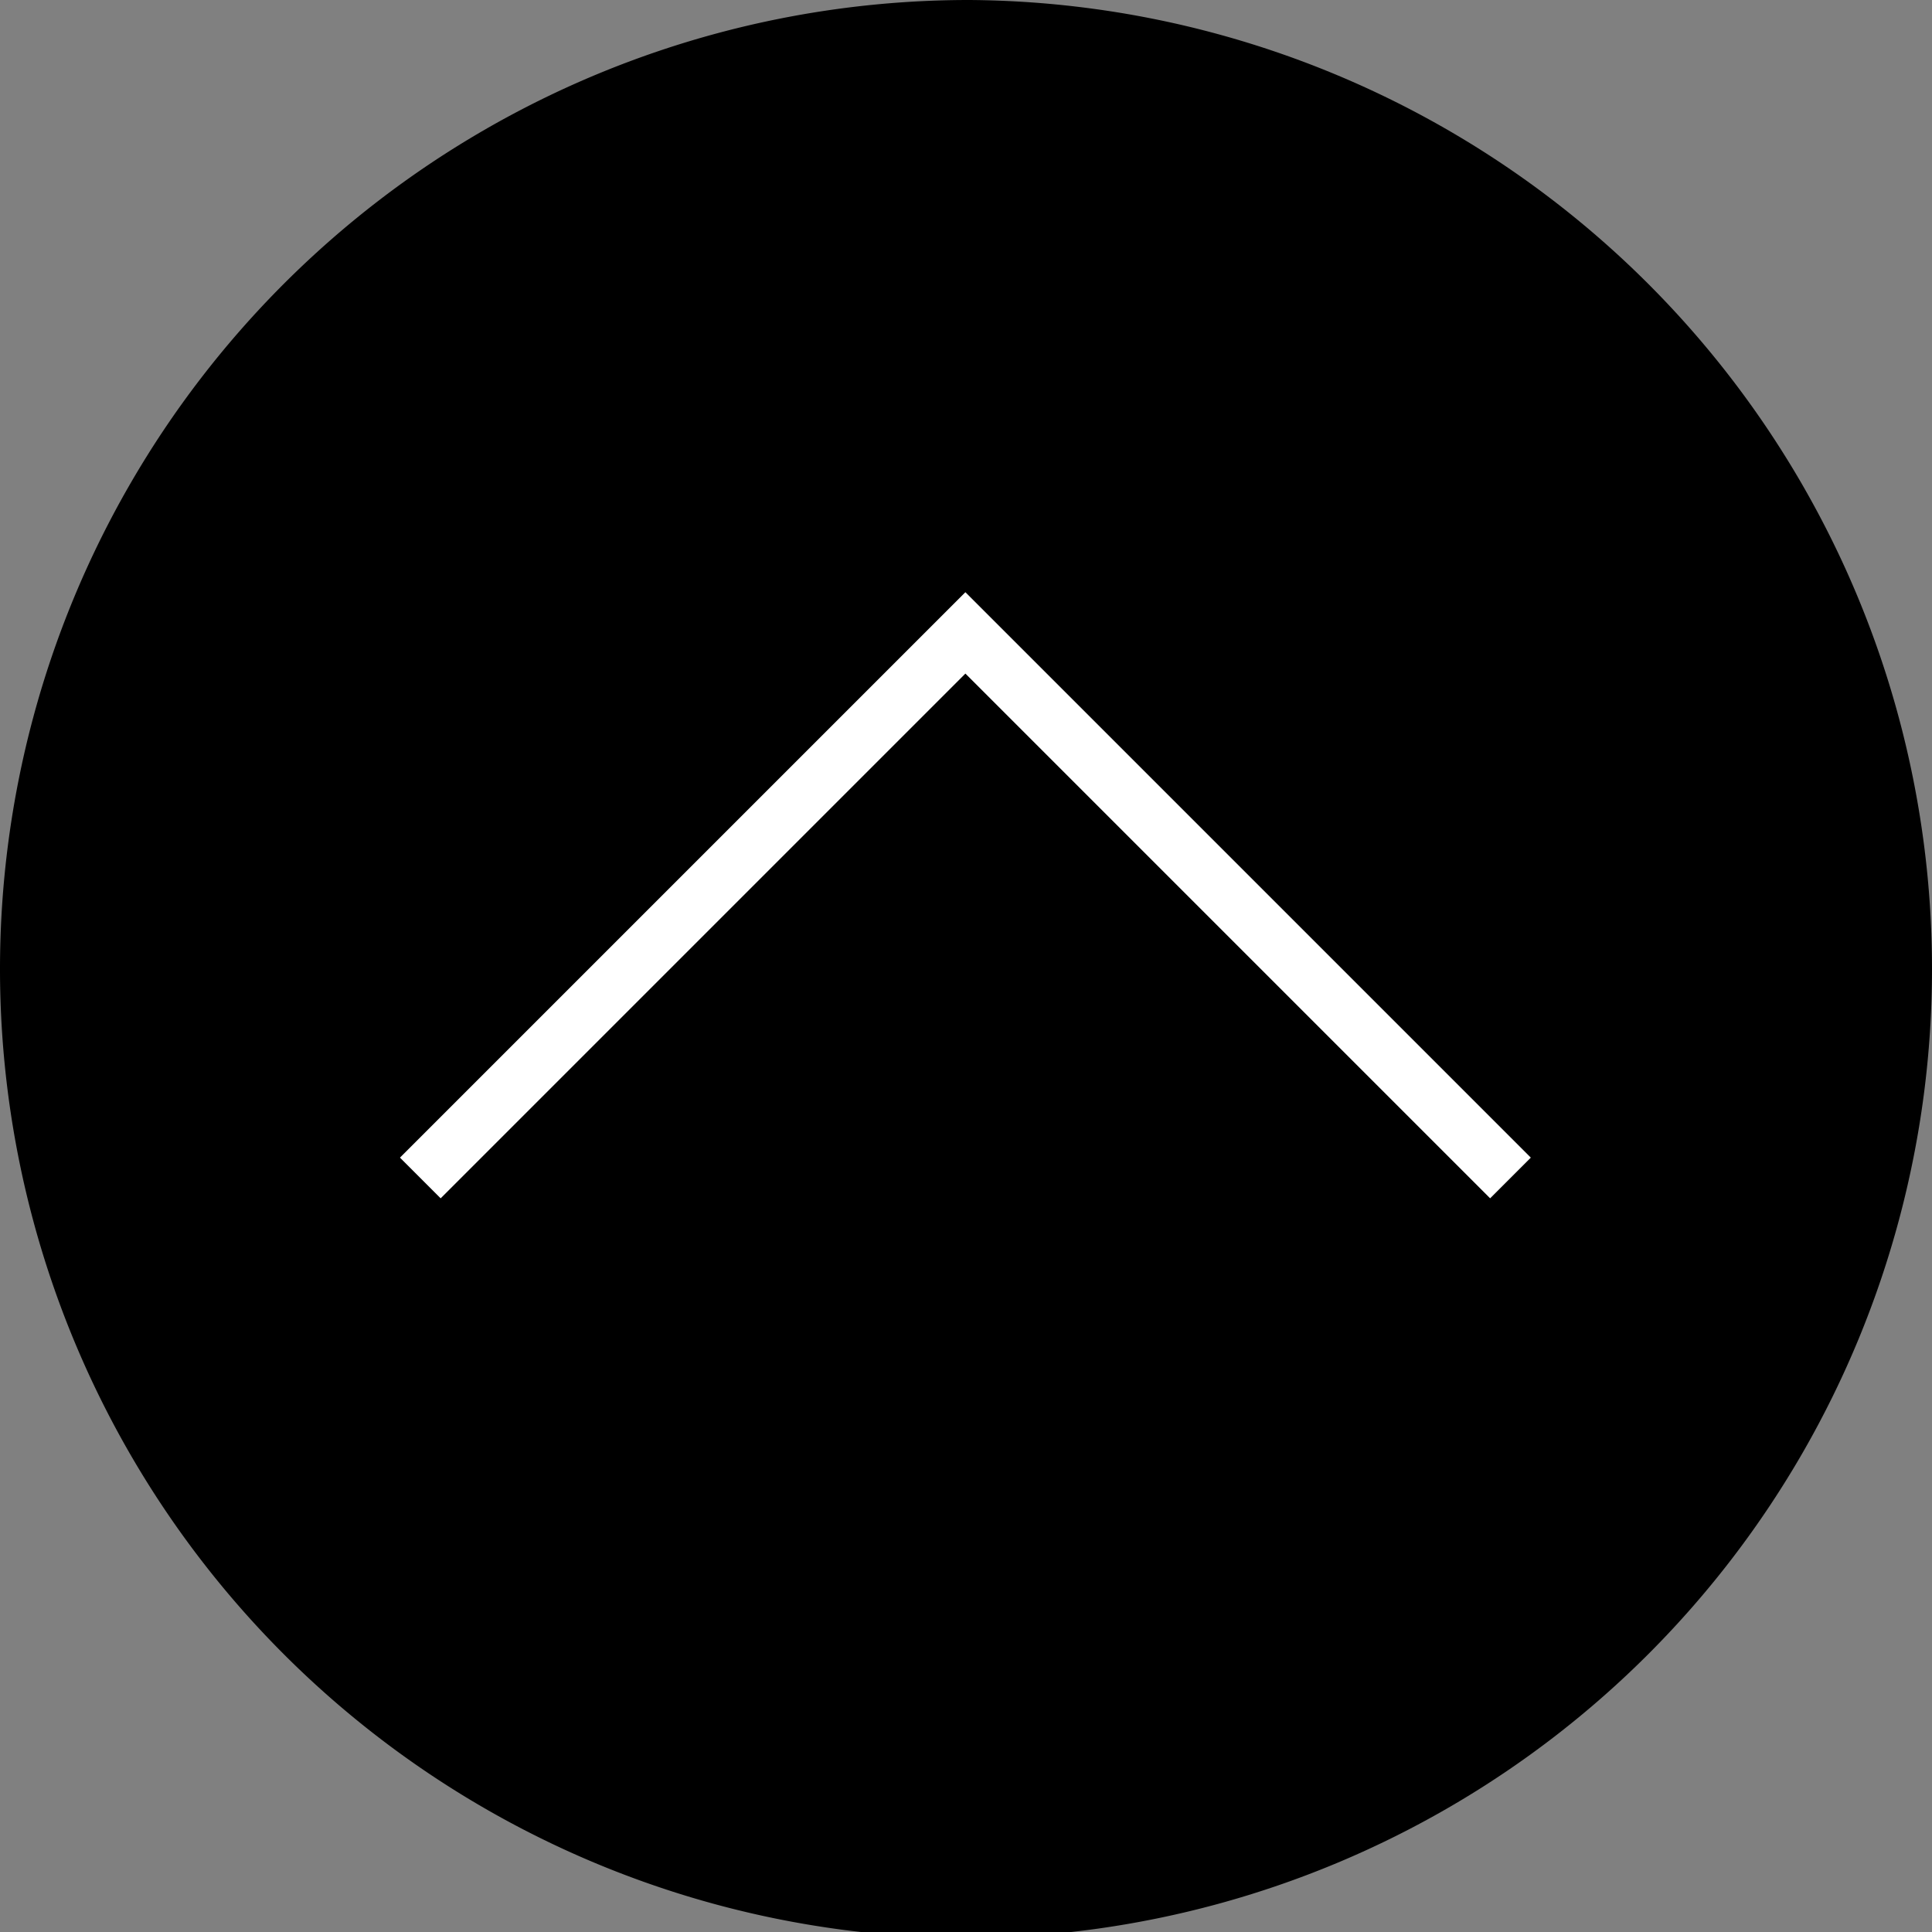 <svg xmlns="http://www.w3.org/2000/svg" viewBox="0 0 31.9 31.9"><rect x="0" y="0" width="31.9" height="31.9" fill="#808080" stroke="none"/><defs><style>.cls-1{fill:none;stroke:#fff;stroke-miterlimit:10;stroke-width:0.95px;}</style></defs><title>アセット 6</title><g id="レイヤー_2" data-name="レイヤー 2"><g id="レイヤー_1-2" data-name="レイヤー 1"><path d="M16,0h0A16,16,0,0,0,0,16H0a16,16,0,0,0,16,16h0A16,16,0,0,0,31.9,16h0A16,16,0,0,0,16,0Z"/><polyline class="cls-1" points="6.94 19.45 15.94 10.45 24.94 19.45"/></g></g></svg>